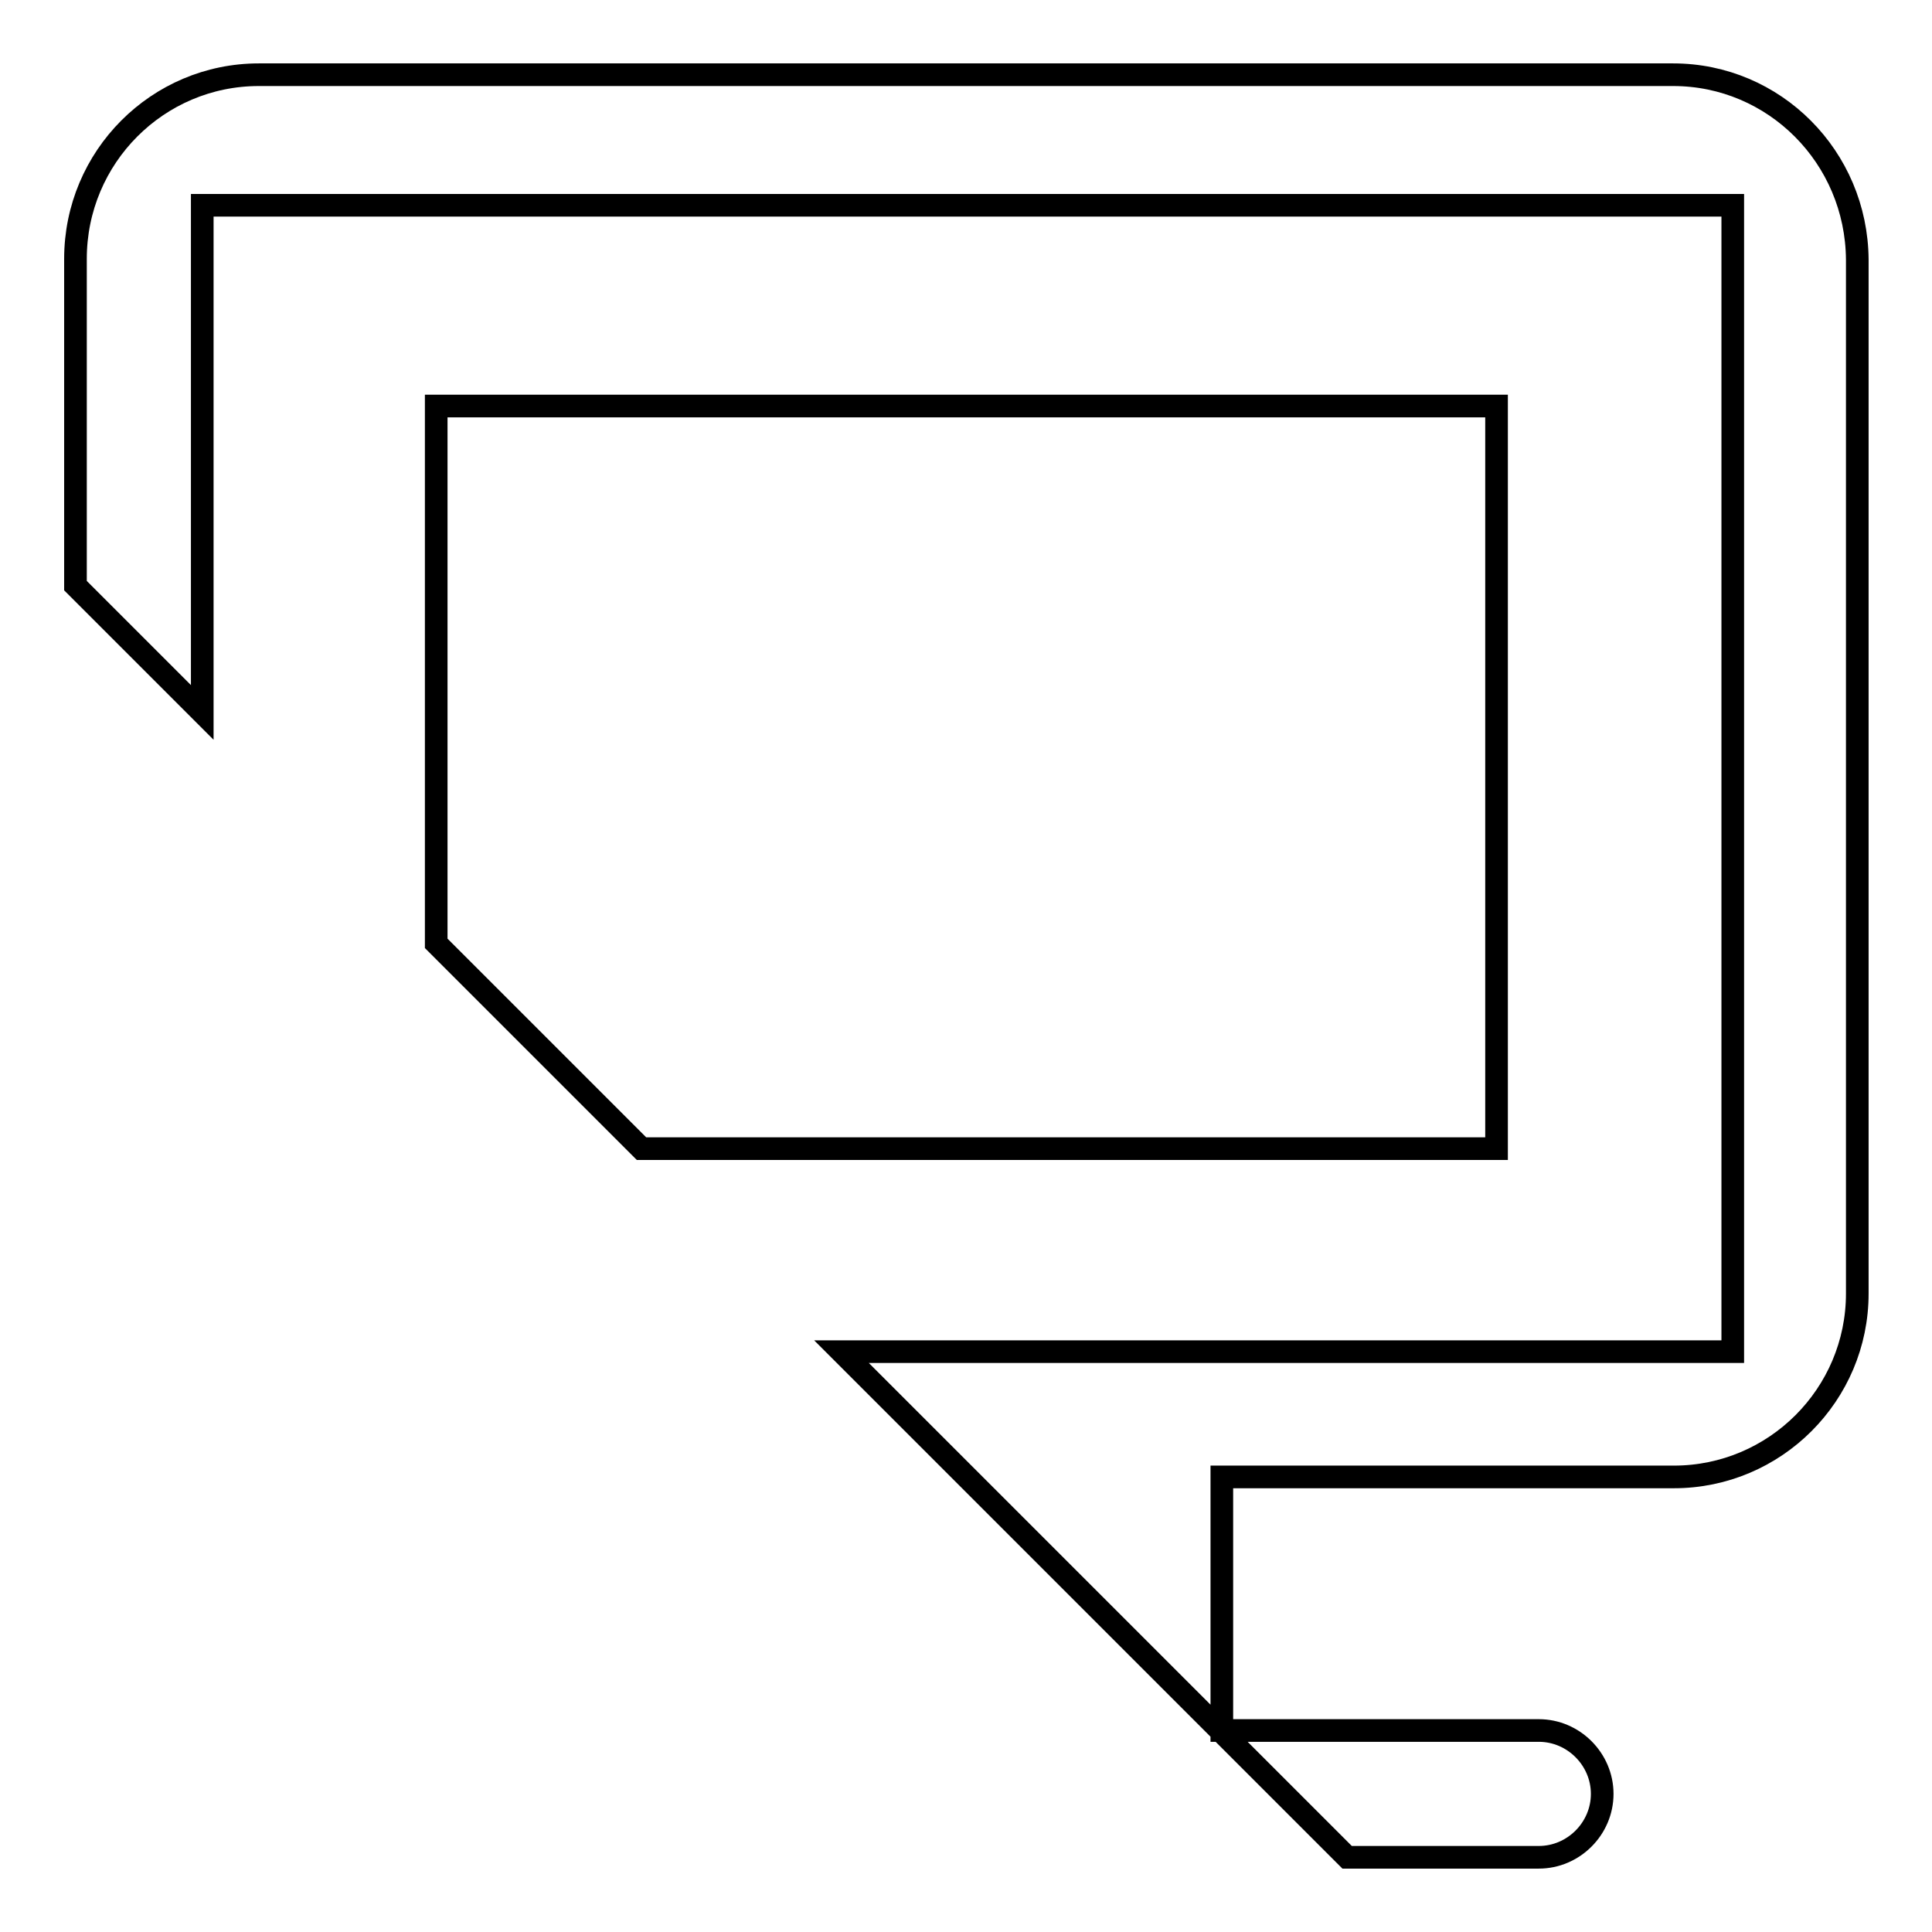 <?xml version="1.0" encoding="utf-8"?>
<!-- Svg Vector Icons : http://www.onlinewebfonts.com/icon -->
<!DOCTYPE svg PUBLIC "-//W3C//DTD SVG 1.1//EN" "http://www.w3.org/Graphics/SVG/1.1/DTD/svg11.dtd">
<svg version="1.1" xmlns="http://www.w3.org/2000/svg" xmlns:xlink="http://www.w3.org/1999/xlink" x="0px" y="0px" viewBox="0 0 256 256" enable-background="new 0 0 256 256" xml:space="preserve">
<g><g><path stroke-width="3" fill-opacity="0" stroke="#000000"  d="M198.2,53.8H57.8V125l27.2,27.2h113.3V53.8z"/><path stroke-width="3" fill-opacity="0" stroke="#000000"  d="M221.7,9.9H34.3C20.9,9.9,10,20.8,10,34.3v43.3l16.8,16.8V27.2h202.8v151.9H111.5l67,67h25.4c4.6,0,8.4-3.8,8.4-8.4c0-4.6-3.8-8.4-8.4-8.4h-42v-33.6h59.9c13.4,0,24.3-10.9,24.3-24.3v-137C246,20.8,235.1,9.9,221.7,9.9z"/></g></g>
</svg>